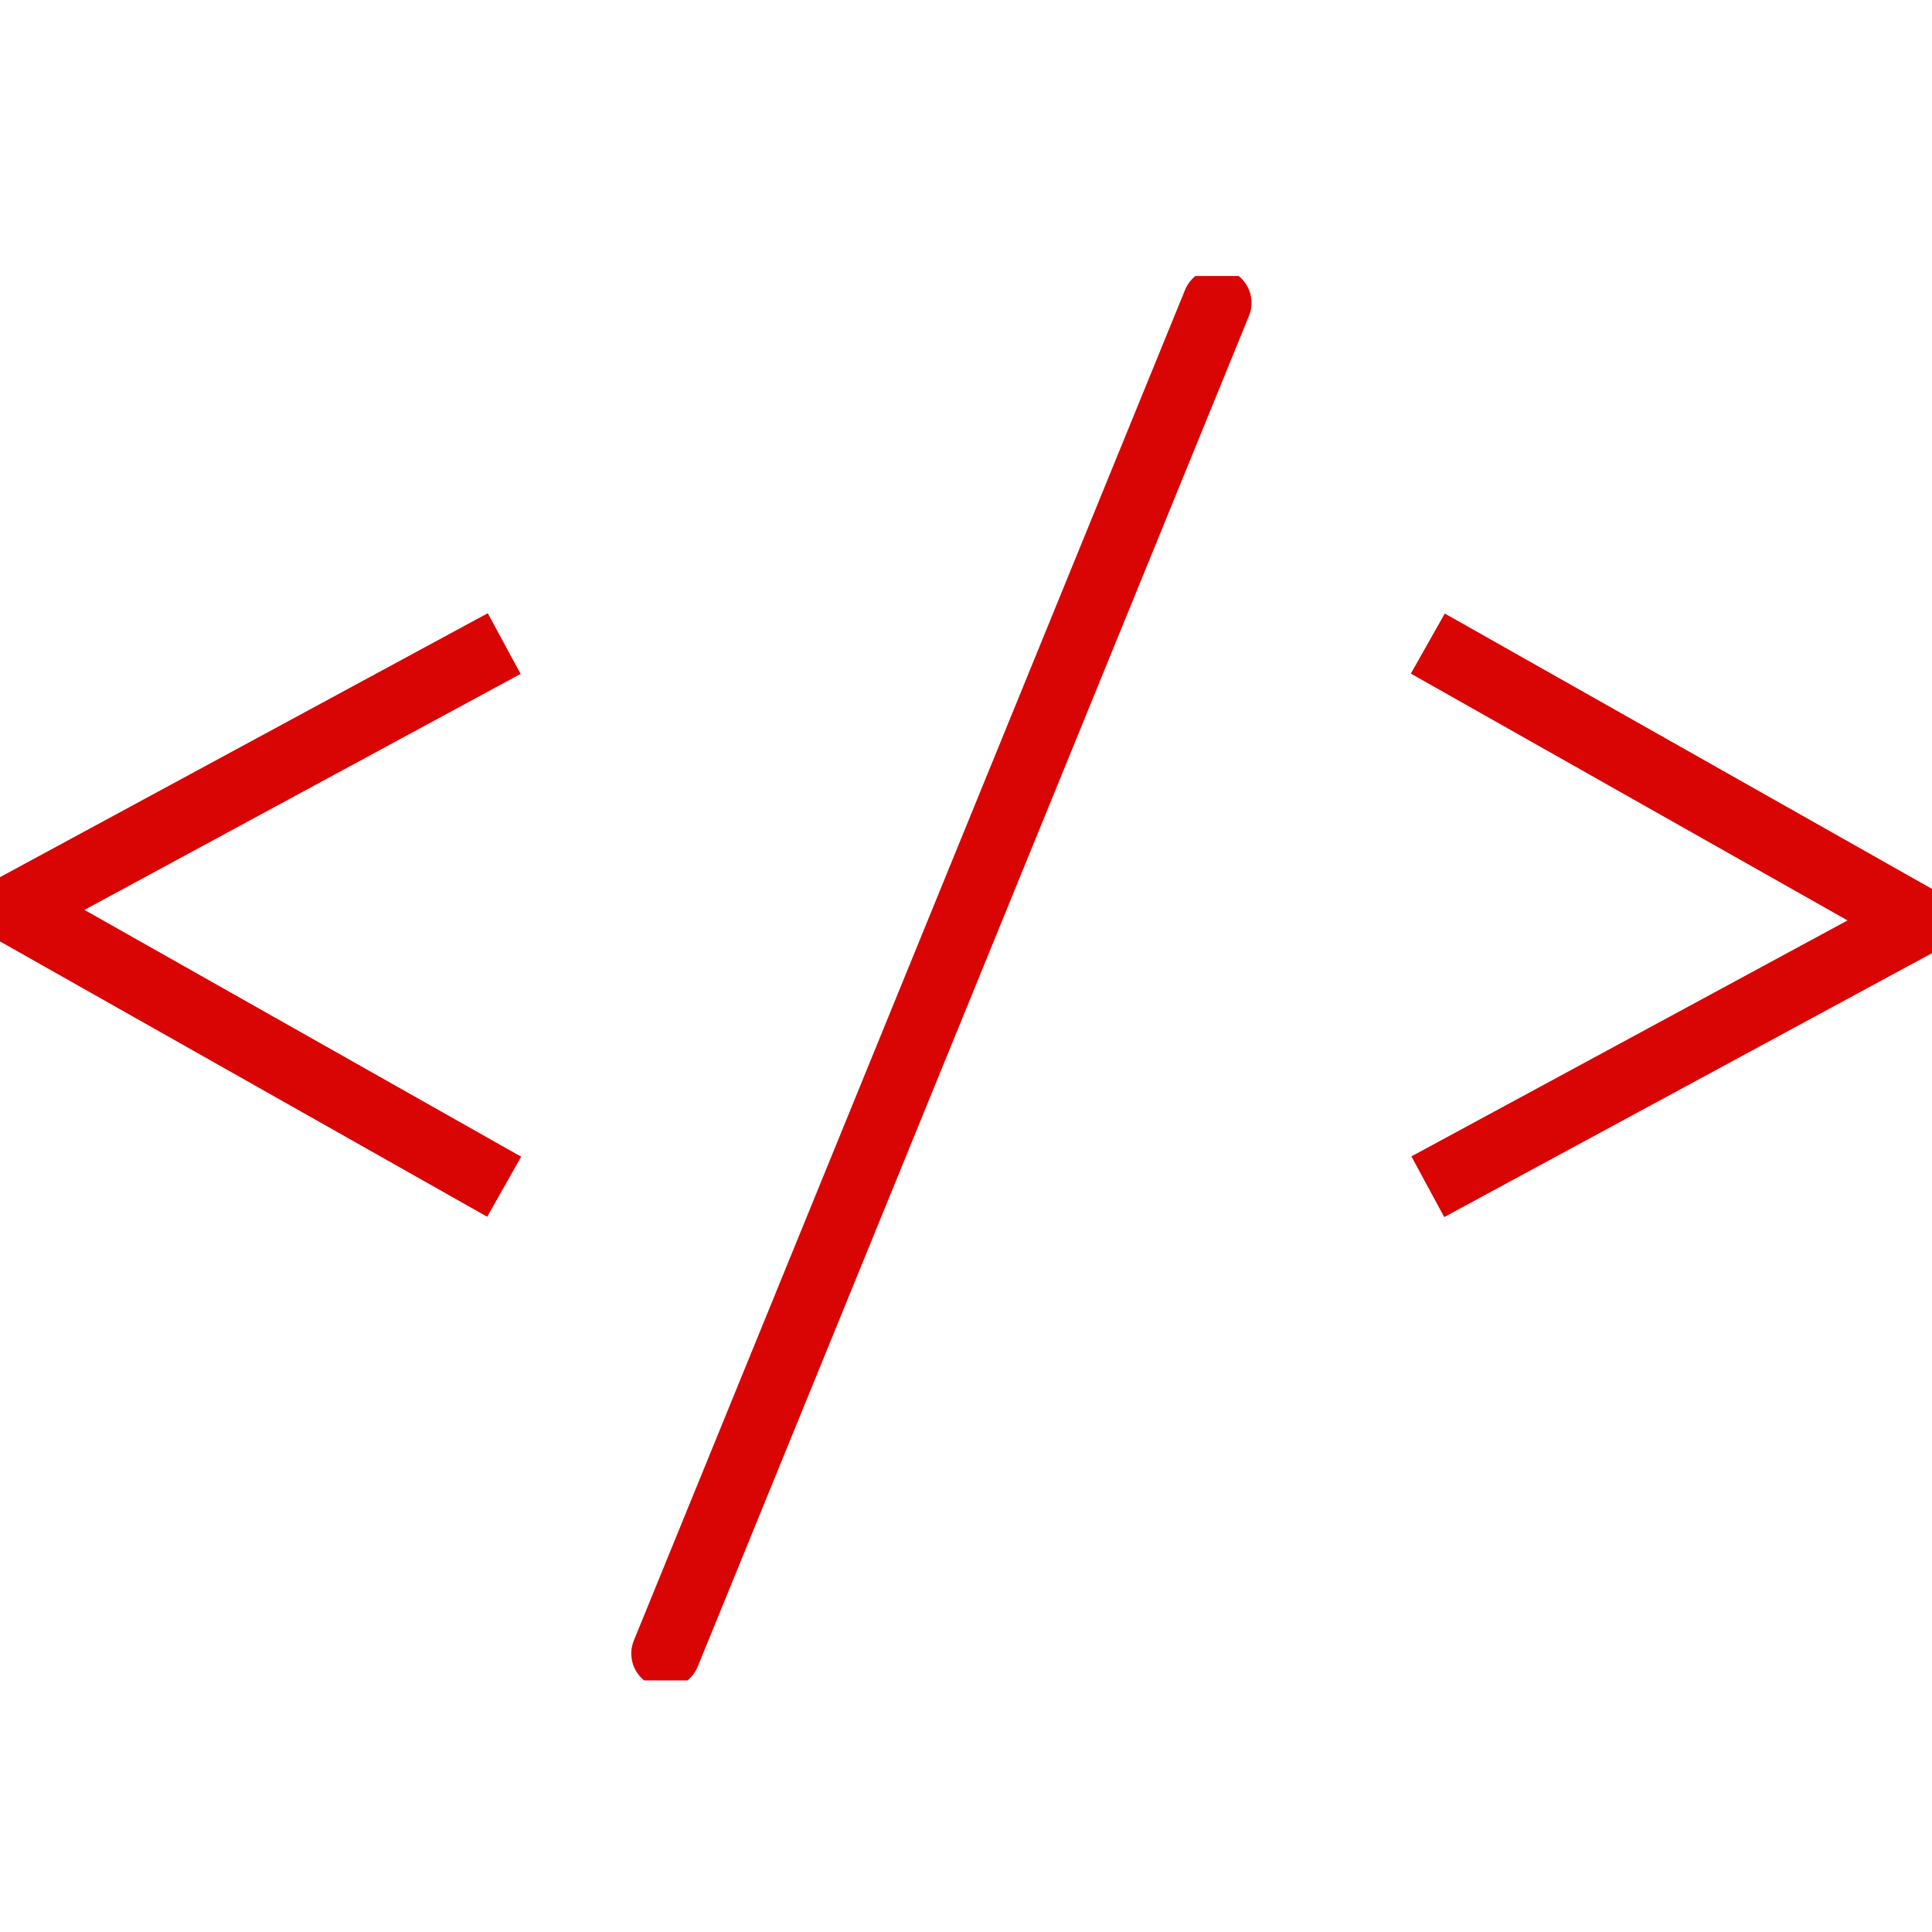 <svg width="56" height="56" viewBox="0 0 56 56" fill="none" xmlns="http://www.w3.org/2000/svg">
<g clip-path="url(#clip0_866_4680)">
<path d="M35.276 8.779L19.298 47.929" stroke="#D90504" stroke-width="2" stroke-miterlimit="10" stroke-linecap="round"/>
<path d="M41.386 18.654L55.618 26.698L41.386 34.398" stroke="#D90504" stroke-width="2" stroke-linejoin="bevel"/>
<path d="M14.614 34.398L0.382 26.355L14.614 18.654" stroke="#D90504" stroke-width="2" stroke-linejoin="bevel"/>
</g>
<defs>
<clipPath id="clip0_866_4680">
<rect width="56" height="40.708" fill="white" transform="translate(0 8)"/>
</clipPath>
</defs>
</svg>

